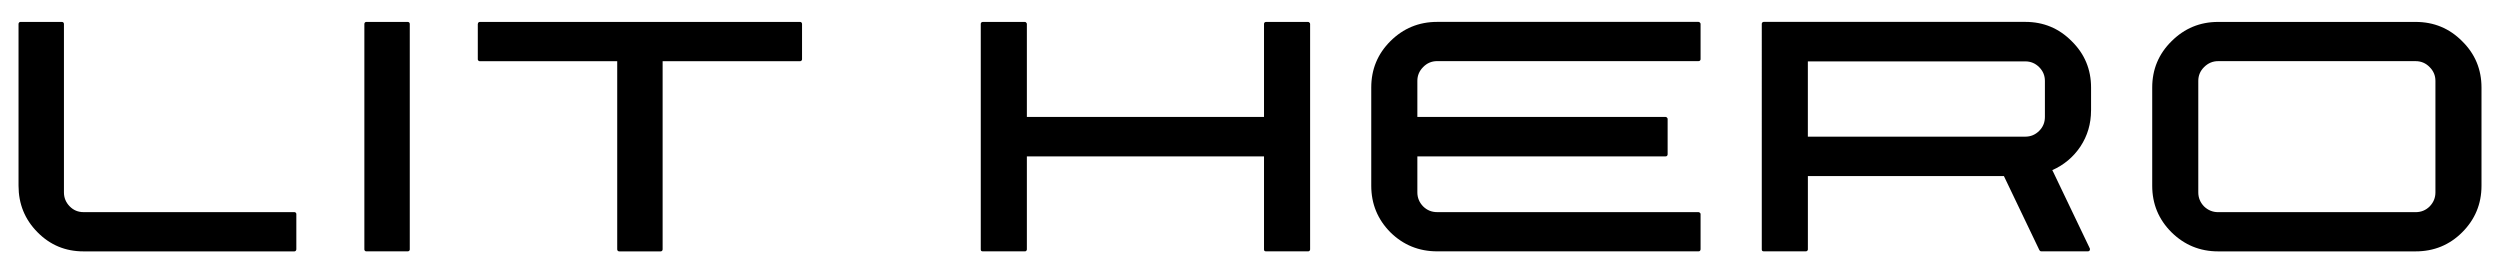 <svg xmlns="http://www.w3.org/2000/svg" id="Capa_1" viewBox="0 0 832.41 91"><path d="M436.22,7.99c0-.2-.07-.36-.23-.46-.1-.15-.26-.23-.46-.23h-13.97c-.2,0-.39.07-.54.23-.1.1-.15.25-.15.46v30.94h-78.96V7.99c0-.2-.08-.36-.23-.46-.1-.15-.23-.23-.39-.23h-14.04c-.2,0-.39.07-.54.23-.1.1-.15.25-.15.46v75.09c0,.15.05.3.15.46.15.11.33.15.54.15h14.04c.15,0,.28-.05.39-.15.15-.15.23-.3.23-.46v-31.01h78.96v31.01c0,.15.05.3.15.46.15.11.33.15.54.15h13.97c.2,0,.36-.05.46-.15.15-.15.23-.3.23-.46V7.99Z"></path><path d="M471.93,26.93c0-1.78.64-3.31,1.92-4.59,1.28-1.32,2.84-1.99,4.68-1.99h87.01c.2,0,.35-.05.46-.15.15-.15.23-.3.23-.46V7.98c0-.2-.08-.36-.23-.46-.11-.15-.26-.23-.46-.23h-87.01c-6.09,0-11.28,2.14-15.58,6.42-4.24,4.23-6.37,9.37-6.37,15.43v32.7c0,6.06,2.13,11.23,6.37,15.51,4.3,4.23,9.49,6.34,15.58,6.34h87.01c.2,0,.35-.05.46-.15.15-.15.23-.33.23-.53v-11.77c0-.15-.08-.28-.23-.38-.11-.15-.26-.23-.46-.23h-87.01c-1.84,0-3.4-.64-4.68-1.91-1.28-1.32-1.92-2.88-1.92-4.66v-11.99h82.64c.2,0,.35-.05.46-.15.15-.15.23-.33.23-.53v-11.77c0-.2-.07-.36-.23-.46-.11-.15-.26-.23-.46-.23h-82.64v-11.99h0Z"></path><path d="M696.24,36.79c0,4.43-1.18,8.43-3.53,11.99-2.36,3.52-5.48,6.14-9.37,7.87l.31.61,12.21,25.51c.05.2.03.41-.07.61-.1.2-.28.3-.54.3h-15.58c-.26,0-.46-.13-.62-.38l-11.82-24.68h-65.27v24.45c0,.15-.07.3-.23.46-.1.1-.25.15-.46.15h-14.05c-.15,0-.31-.05-.46-.15-.1-.15-.15-.3-.15-.46V7.98c0-.2.05-.36.15-.46.15-.15.31-.23.46-.23h87.15c6.04,0,11.19,2.14,15.43,6.42,4.3,4.23,6.45,9.37,6.45,15.43v7.64h0ZM601.95,45.5h72.41c1.79,0,3.32-.64,4.6-1.91,1.28-1.27,1.92-2.83,1.92-4.66v-11.99c0-1.78-.64-3.31-1.92-4.59-1.28-1.27-2.82-1.91-4.6-1.91h-72.41v25.05h0Z"></path><path d="M804.31,7.3c6.09,0,11.26,2.14,15.5,6.42,4.3,4.23,6.44,9.37,6.44,15.43v32.7c0,6.06-2.15,11.23-6.44,15.51-4.24,4.23-9.41,6.34-15.5,6.34h-65.76c-6.04,0-11.2-2.12-15.5-6.34-4.3-4.28-6.44-9.44-6.44-15.51V29.15c0-6.06,2.15-11.2,6.44-15.43,4.3-4.28,9.46-6.42,15.5-6.42h65.76ZM810.91,26.94c0-1.78-.64-3.31-1.92-4.59-1.28-1.32-2.84-1.99-4.68-1.99h-65.76c-1.79,0-3.35.66-4.68,1.99-1.28,1.27-1.92,2.8-1.92,4.59v37.13c0,1.78.64,3.34,1.92,4.66,1.32,1.27,2.89,1.91,4.68,1.91h65.76c1.84,0,3.41-.64,4.68-1.91,1.28-1.32,1.92-2.88,1.92-4.66V26.94Z"></path><path d="M136.44,83.08c0,.15-.06.29-.19.42-.13.13-.29.19-.49.19h-13.83c-.15,0-.29-.06-.42-.19-.13-.12-.19-.27-.19-.42V7.99c0-.2.06-.37.19-.5.13-.12.26-.19.42-.19h13.83c.2,0,.37.06.49.19.12.13.19.29.19.5v75.09Z"></path><path d="M159.11,7.99c0-.2.06-.37.19-.5.13-.12.26-.19.42-.19h106.72c.15,0,.29.06.42.19.12.13.19.29.19.5v11.77c0,.15-.06.29-.19.42-.13.13-.26.19-.42.19h-45.81v62.64c0,.2-.06.37-.19.5-.13.12-.26.19-.42.19h-13.83c-.2,0-.37-.06-.49-.19-.13-.12-.19-.29-.19-.5V20.37h-45.81c-.15,0-.29-.06-.42-.19-.13-.12-.19-.27-.19-.42V7.99h0Z"></path><path d="M98.65,83.09c0,.15-.06.29-.19.42-.13.13-.26.19-.42.19H27.78c-6,0-11.1-2.12-15.3-6.38-4.21-4.25-6.31-9.41-6.31-15.47V7.99c0-.2.06-.37.19-.5.13-.12.26-.19.42-.19h13.83c.2,0,.37.06.49.19.12.13.19.29.19.5v56.07c0,1.78.63,3.32,1.89,4.62,1.26,1.3,2.8,1.95,4.61,1.95h70.27c.15,0,.29.06.42.19.12.13.19.27.19.42v11.84h0Z"></path></svg>